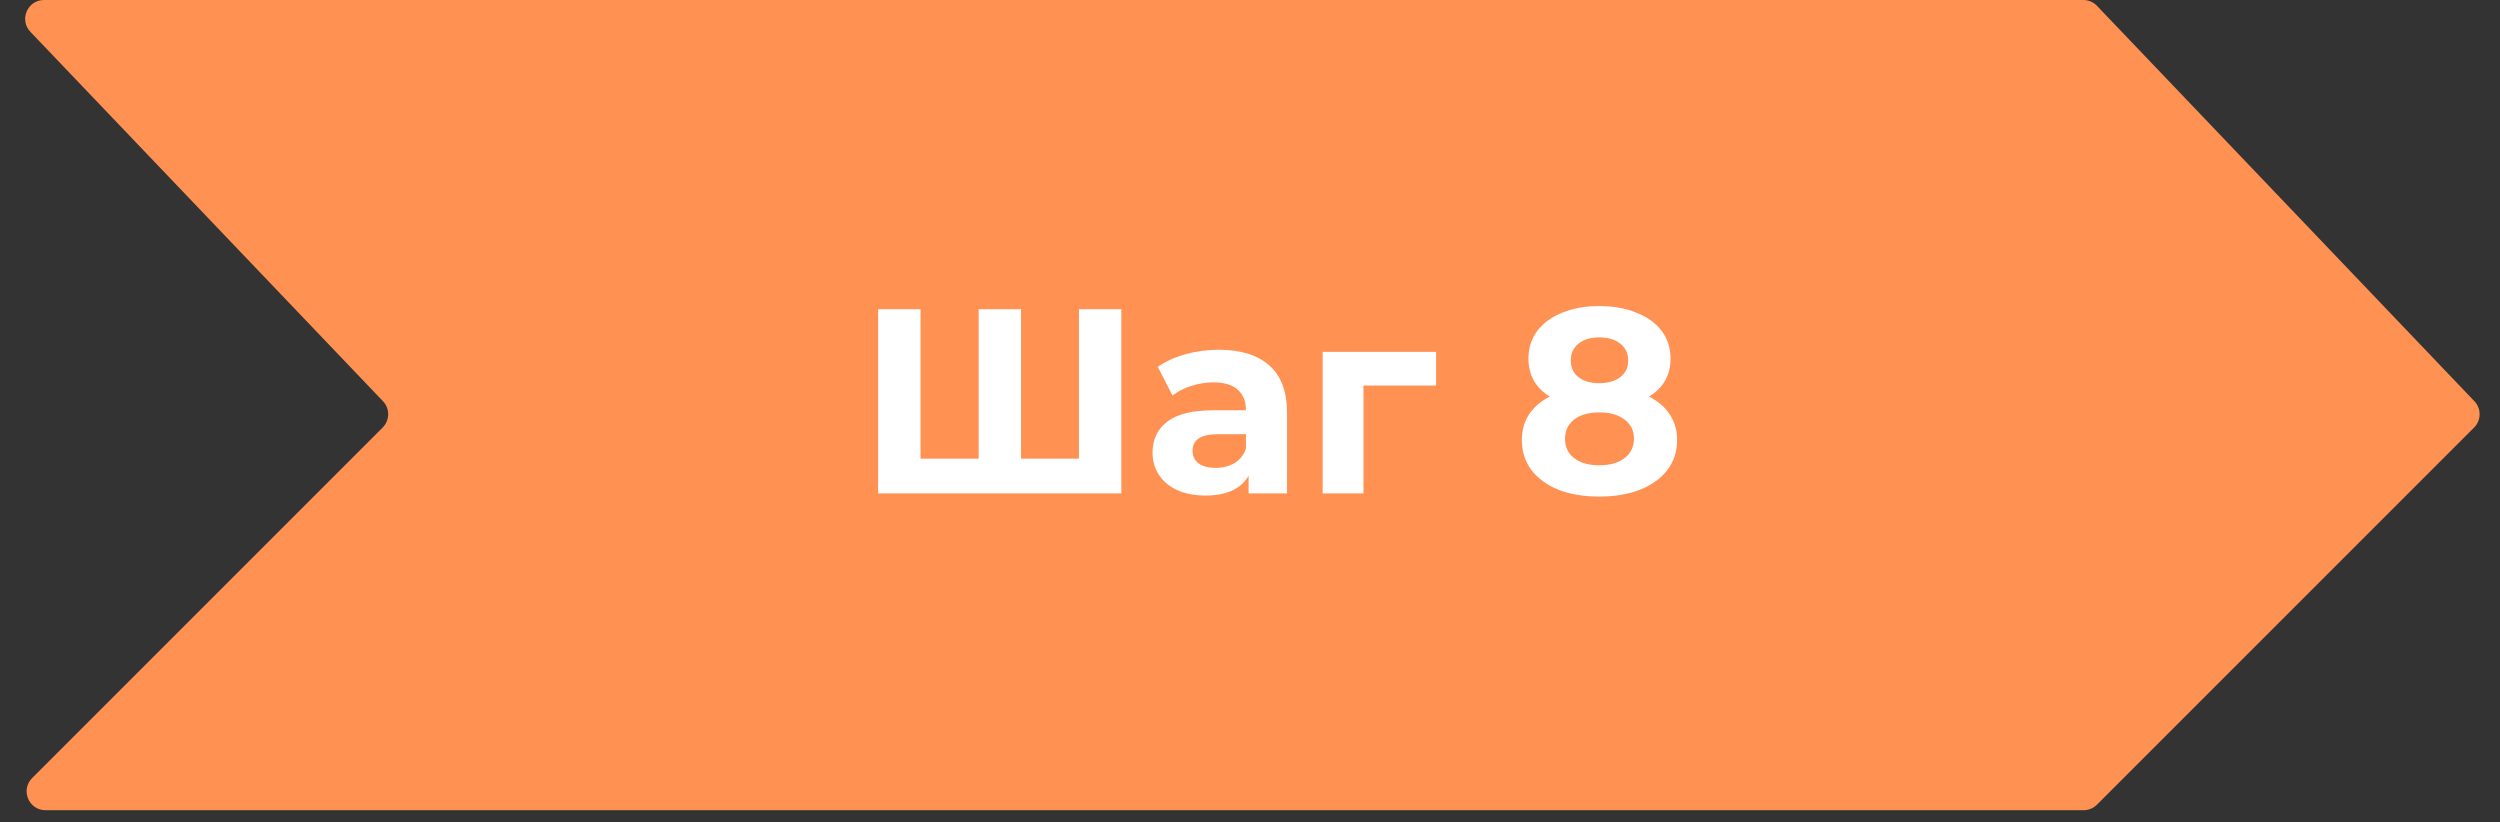 <?xml version="1.0" encoding="UTF-8"?> <svg xmlns="http://www.w3.org/2000/svg" width="152" height="50" viewBox="0 0 152 50" fill="none"><rect x="0" y="0" width="152" height="50" fill="#333333" stroke="none"/> <path d="M23.284 24.393L1.849 1.937C1.153 1.208 1.669 0 2.677 0H126.669C126.982 0 127.281 0.129 127.497 0.355L150.443 24.393C150.873 24.844 150.865 25.555 150.425 25.995L127.494 48.925C127.28 49.14 126.988 49.26 126.684 49.26H2.766C1.745 49.26 1.234 48.026 1.956 47.305L23.266 25.995C23.706 25.555 23.714 24.844 23.284 24.393Z" fill="#FF9153"></path> <path d="M68.176 18.8V30H53.392V18.8H55.968V27.889H59.504V18.8H62.08V27.889H65.6V18.8H68.176ZM74.106 21.265C75.44 21.265 76.464 21.584 77.178 22.224C77.893 22.854 78.251 23.808 78.251 25.088V30H75.915V28.928C75.445 29.729 74.57 30.128 73.29 30.128C72.629 30.128 72.053 30.017 71.562 29.793C71.082 29.569 70.715 29.259 70.459 28.864C70.203 28.47 70.075 28.022 70.075 27.52C70.075 26.721 70.373 26.091 70.971 25.633C71.579 25.174 72.512 24.945 73.77 24.945H75.754C75.754 24.401 75.589 23.985 75.258 23.697C74.928 23.398 74.432 23.248 73.77 23.248C73.312 23.248 72.859 23.323 72.41 23.473C71.973 23.611 71.6 23.803 71.29 24.049L70.394 22.305C70.864 21.974 71.424 21.718 72.075 21.537C72.736 21.355 73.413 21.265 74.106 21.265ZM73.915 28.448C74.341 28.448 74.72 28.352 75.05 28.16C75.381 27.958 75.616 27.665 75.754 27.28V26.401H74.043C73.019 26.401 72.507 26.736 72.507 27.409C72.507 27.729 72.629 27.985 72.874 28.177C73.13 28.358 73.477 28.448 73.915 28.448ZM87.315 23.441H82.899V30H80.419V21.392H87.315V23.441ZM100.257 24.113C100.811 24.39 101.233 24.753 101.521 25.201C101.819 25.648 101.969 26.166 101.969 26.753C101.969 27.446 101.771 28.054 101.377 28.576C100.982 29.088 100.427 29.488 99.713 29.776C98.998 30.054 98.171 30.192 97.233 30.192C96.294 30.192 95.467 30.054 94.753 29.776C94.049 29.488 93.499 29.088 93.105 28.576C92.721 28.054 92.529 27.446 92.529 26.753C92.529 26.166 92.673 25.648 92.961 25.201C93.259 24.753 93.681 24.39 94.225 24.113C93.809 23.857 93.489 23.537 93.265 23.152C93.041 22.758 92.929 22.31 92.929 21.808C92.929 21.158 93.11 20.593 93.473 20.113C93.835 19.633 94.342 19.265 94.993 19.009C95.643 18.742 96.39 18.608 97.233 18.608C98.086 18.608 98.838 18.742 99.489 19.009C100.15 19.265 100.662 19.633 101.025 20.113C101.387 20.593 101.569 21.158 101.569 21.808C101.569 22.31 101.457 22.758 101.233 23.152C101.009 23.537 100.683 23.857 100.257 24.113ZM97.233 20.512C96.71 20.512 96.289 20.64 95.969 20.896C95.659 21.142 95.505 21.483 95.505 21.921C95.505 22.347 95.659 22.683 95.969 22.928C96.278 23.174 96.699 23.297 97.233 23.297C97.766 23.297 98.193 23.174 98.513 22.928C98.833 22.683 98.993 22.347 98.993 21.921C98.993 21.483 98.833 21.142 98.513 20.896C98.193 20.64 97.766 20.512 97.233 20.512ZM97.233 28.288C97.883 28.288 98.395 28.145 98.769 27.857C99.153 27.558 99.345 27.163 99.345 26.672C99.345 26.182 99.153 25.793 98.769 25.505C98.395 25.216 97.883 25.073 97.233 25.073C96.593 25.073 96.086 25.216 95.713 25.505C95.339 25.793 95.153 26.182 95.153 26.672C95.153 27.174 95.339 27.569 95.713 27.857C96.086 28.145 96.593 28.288 97.233 28.288Z" fill="white"></path> </svg> 